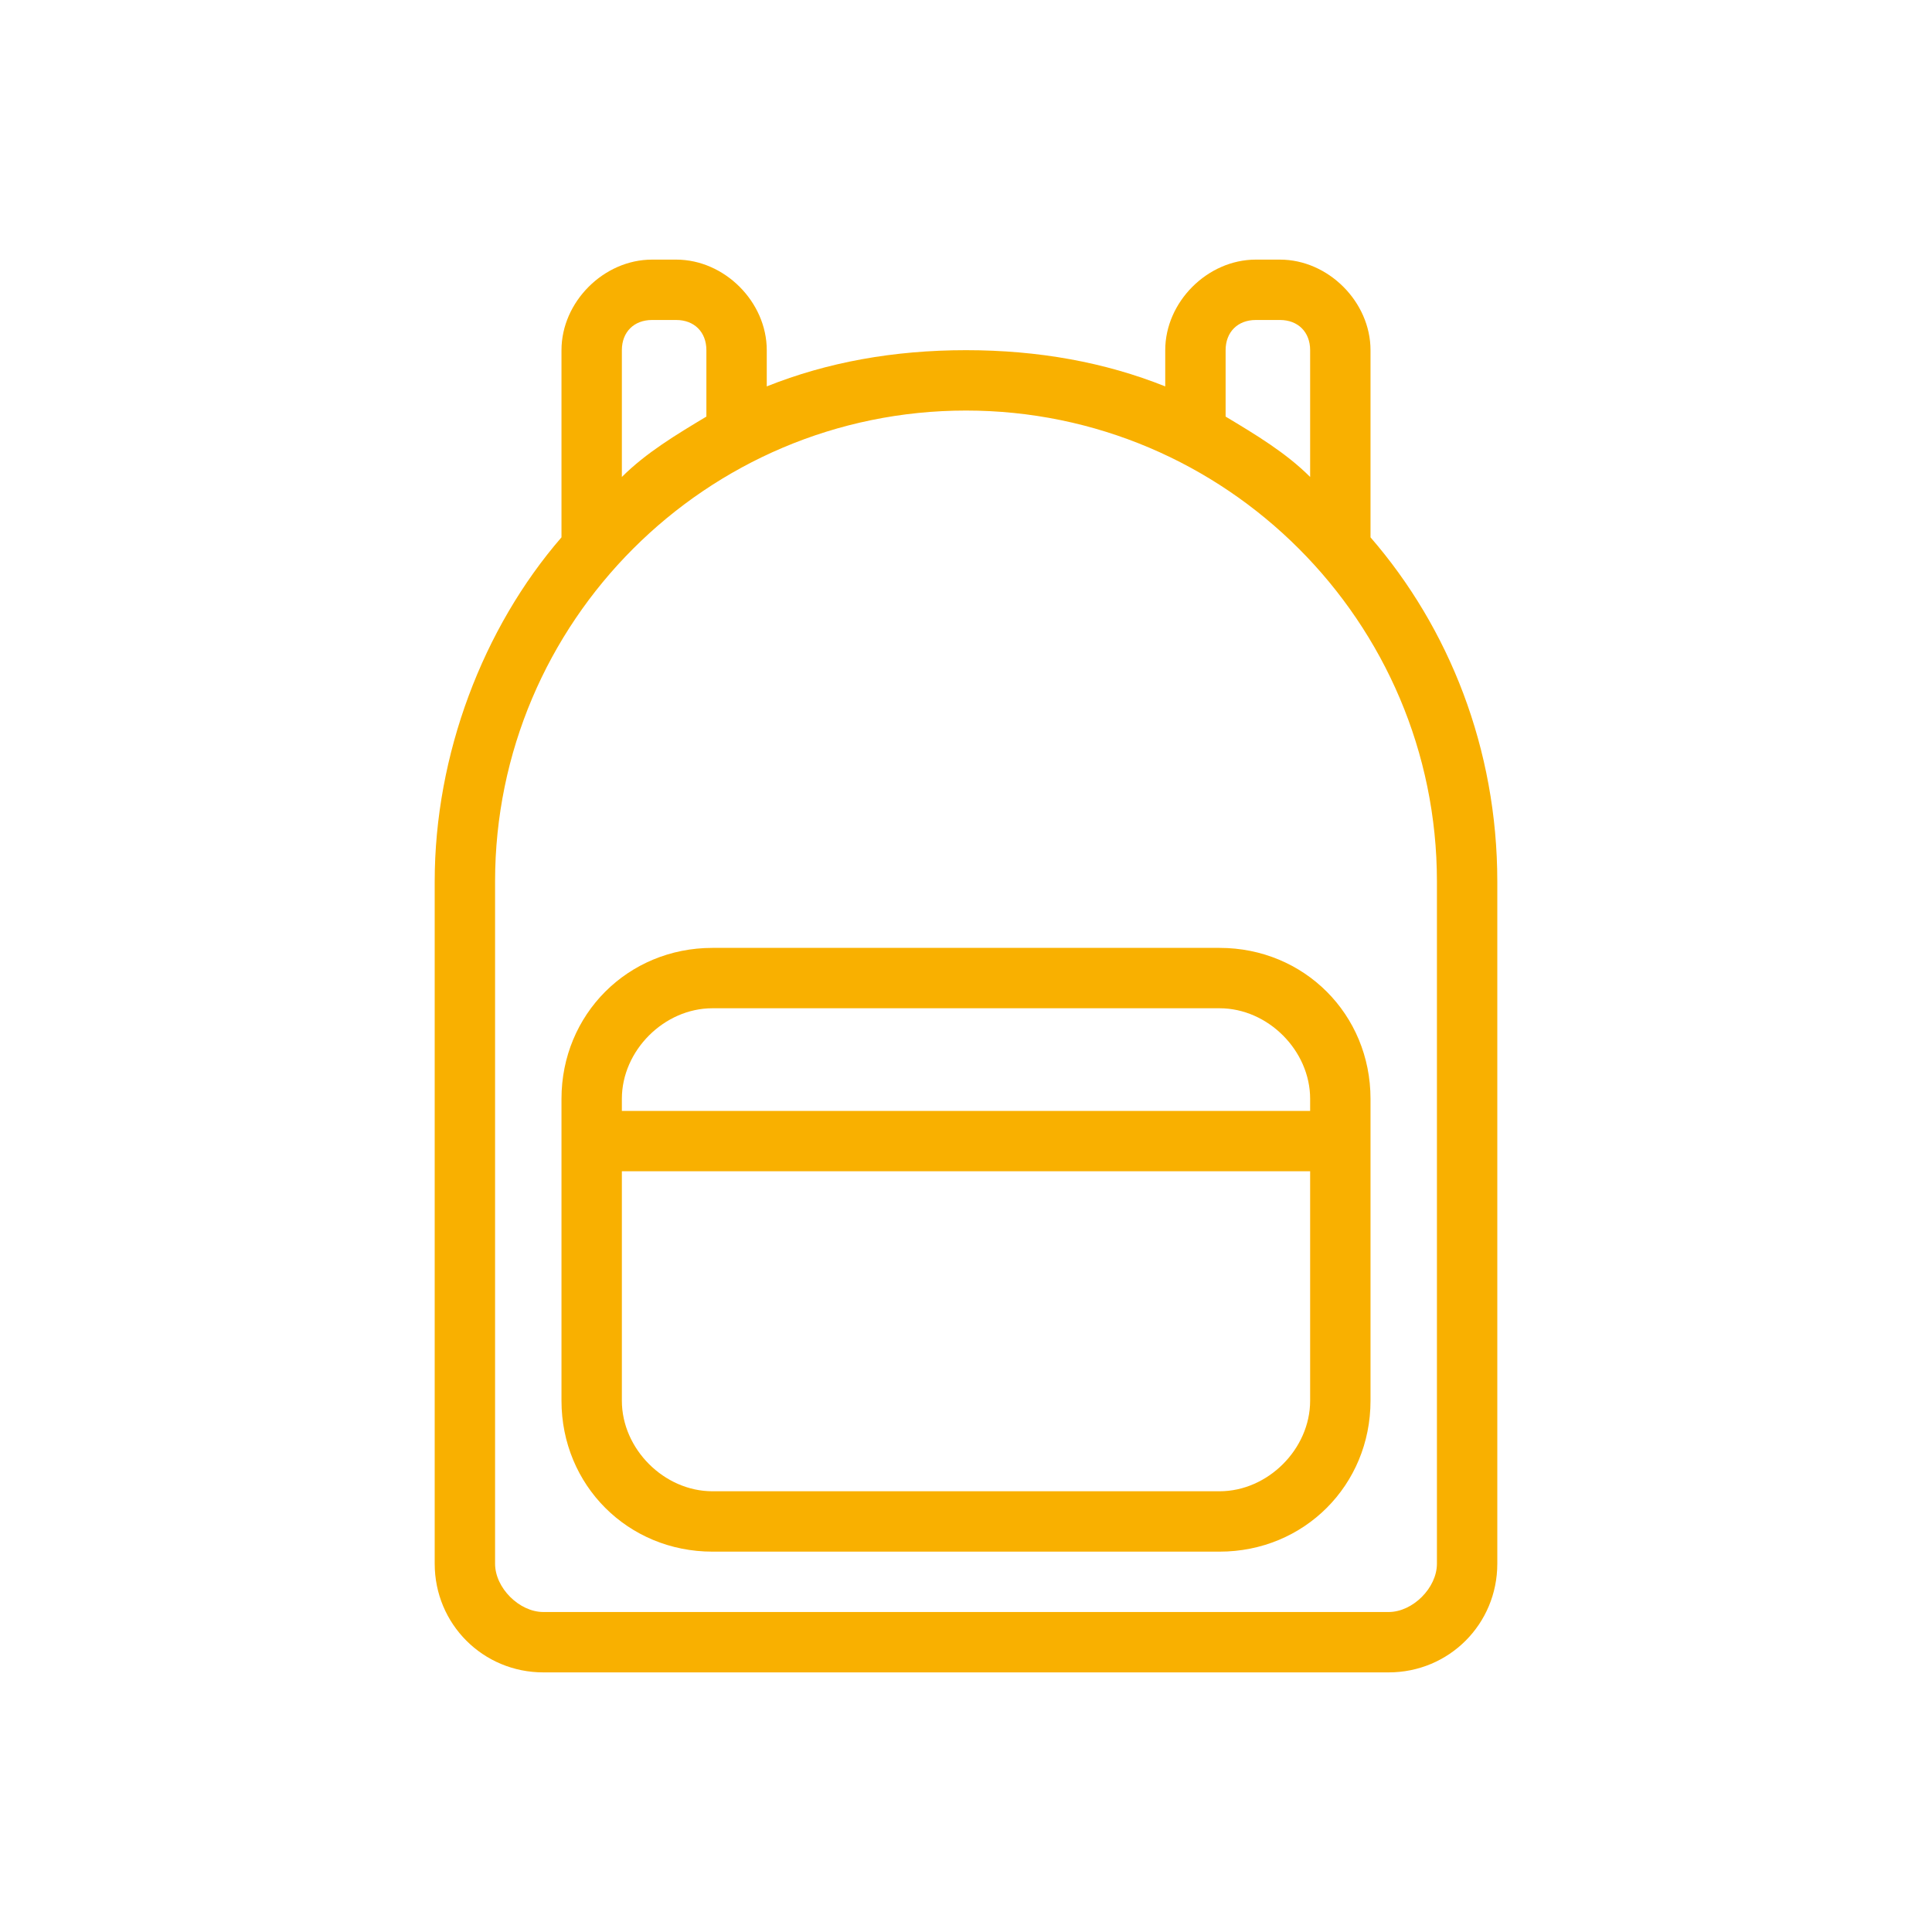 <?xml version="1.0" encoding="utf-8"?>
<!-- Generator: Adobe Illustrator 22.0.1, SVG Export Plug-In . SVG Version: 6.00 Build 0)  -->
<svg version="1.1" id="Ebene_1" xmlns="http://www.w3.org/2000/svg" xmlns:xlink="http://www.w3.org/1999/xlink" x="0px" y="0px"
	 viewBox="0 0 32 32" enable-background="new 0 0 32 32" xml:space="preserve">
<g id="Labels">
</g>
<g id="Ebene_20">
</g>
<g>
	<path fill="#F9B000" d="M22.7,8.9c0-0.1,0-0.2,0-0.3V5.8c0-0.8-0.7-1.5-1.5-1.5h-0.4c-0.8,0-1.5,0.7-1.5,1.5v0.6
		c-1-0.4-2.1-0.6-3.3-0.6S13.7,6,12.7,6.4V5.8c0-0.8-0.7-1.5-1.5-1.5h-0.4C10,4.3,9.3,5,9.3,5.8v2.8c0,0.1,0,0.2,0,0.3
		c-1.3,1.5-2.1,3.6-2.1,5.7v11.3c0,1,0.8,1.8,1.8,1.8h14c1,0,1.8-0.8,1.8-1.8V14.6C24.8,12.4,24,10.4,22.7,8.9z M20.3,5.8
		c0-0.3,0.2-0.5,0.5-0.5h0.4c0.3,0,0.5,0.2,0.5,0.5v2.1c-0.4-0.4-0.9-0.7-1.4-1V5.8z M10.3,5.8c0-0.3,0.2-0.5,0.5-0.5h0.4
		c0.3,0,0.5,0.2,0.5,0.5v1.1c-0.5,0.3-1,0.6-1.4,1V5.8z M23.8,25.9c0,0.4-0.4,0.8-0.8,0.8H9c-0.4,0-0.8-0.4-0.8-0.8V14.6
		c0-4.3,3.5-7.8,7.8-7.8s7.8,3.5,7.8,7.8V25.9z"/>
	<path fill="#F9B000" d="M11.8,15.7c-1.4,0-2.5,1.1-2.5,2.5v5c0,1.4,1.1,2.5,2.5,2.5h8.4c1.4,0,2.5-1.1,2.5-2.5v-5
		c0-1.4-1.1-2.5-2.5-2.5C20.2,15.7,11.8,15.7,11.8,15.7z M21.7,23.2c0,0.8-0.7,1.5-1.5,1.5h-8.4c-0.8,0-1.5-0.7-1.5-1.5v-3.8h11.4
		V23.2z M21.7,18.2v0.2H10.3v-0.2c0-0.8,0.7-1.5,1.5-1.5h8.4C21,16.7,21.7,17.4,21.7,18.2z"/>
</g>
</svg>
